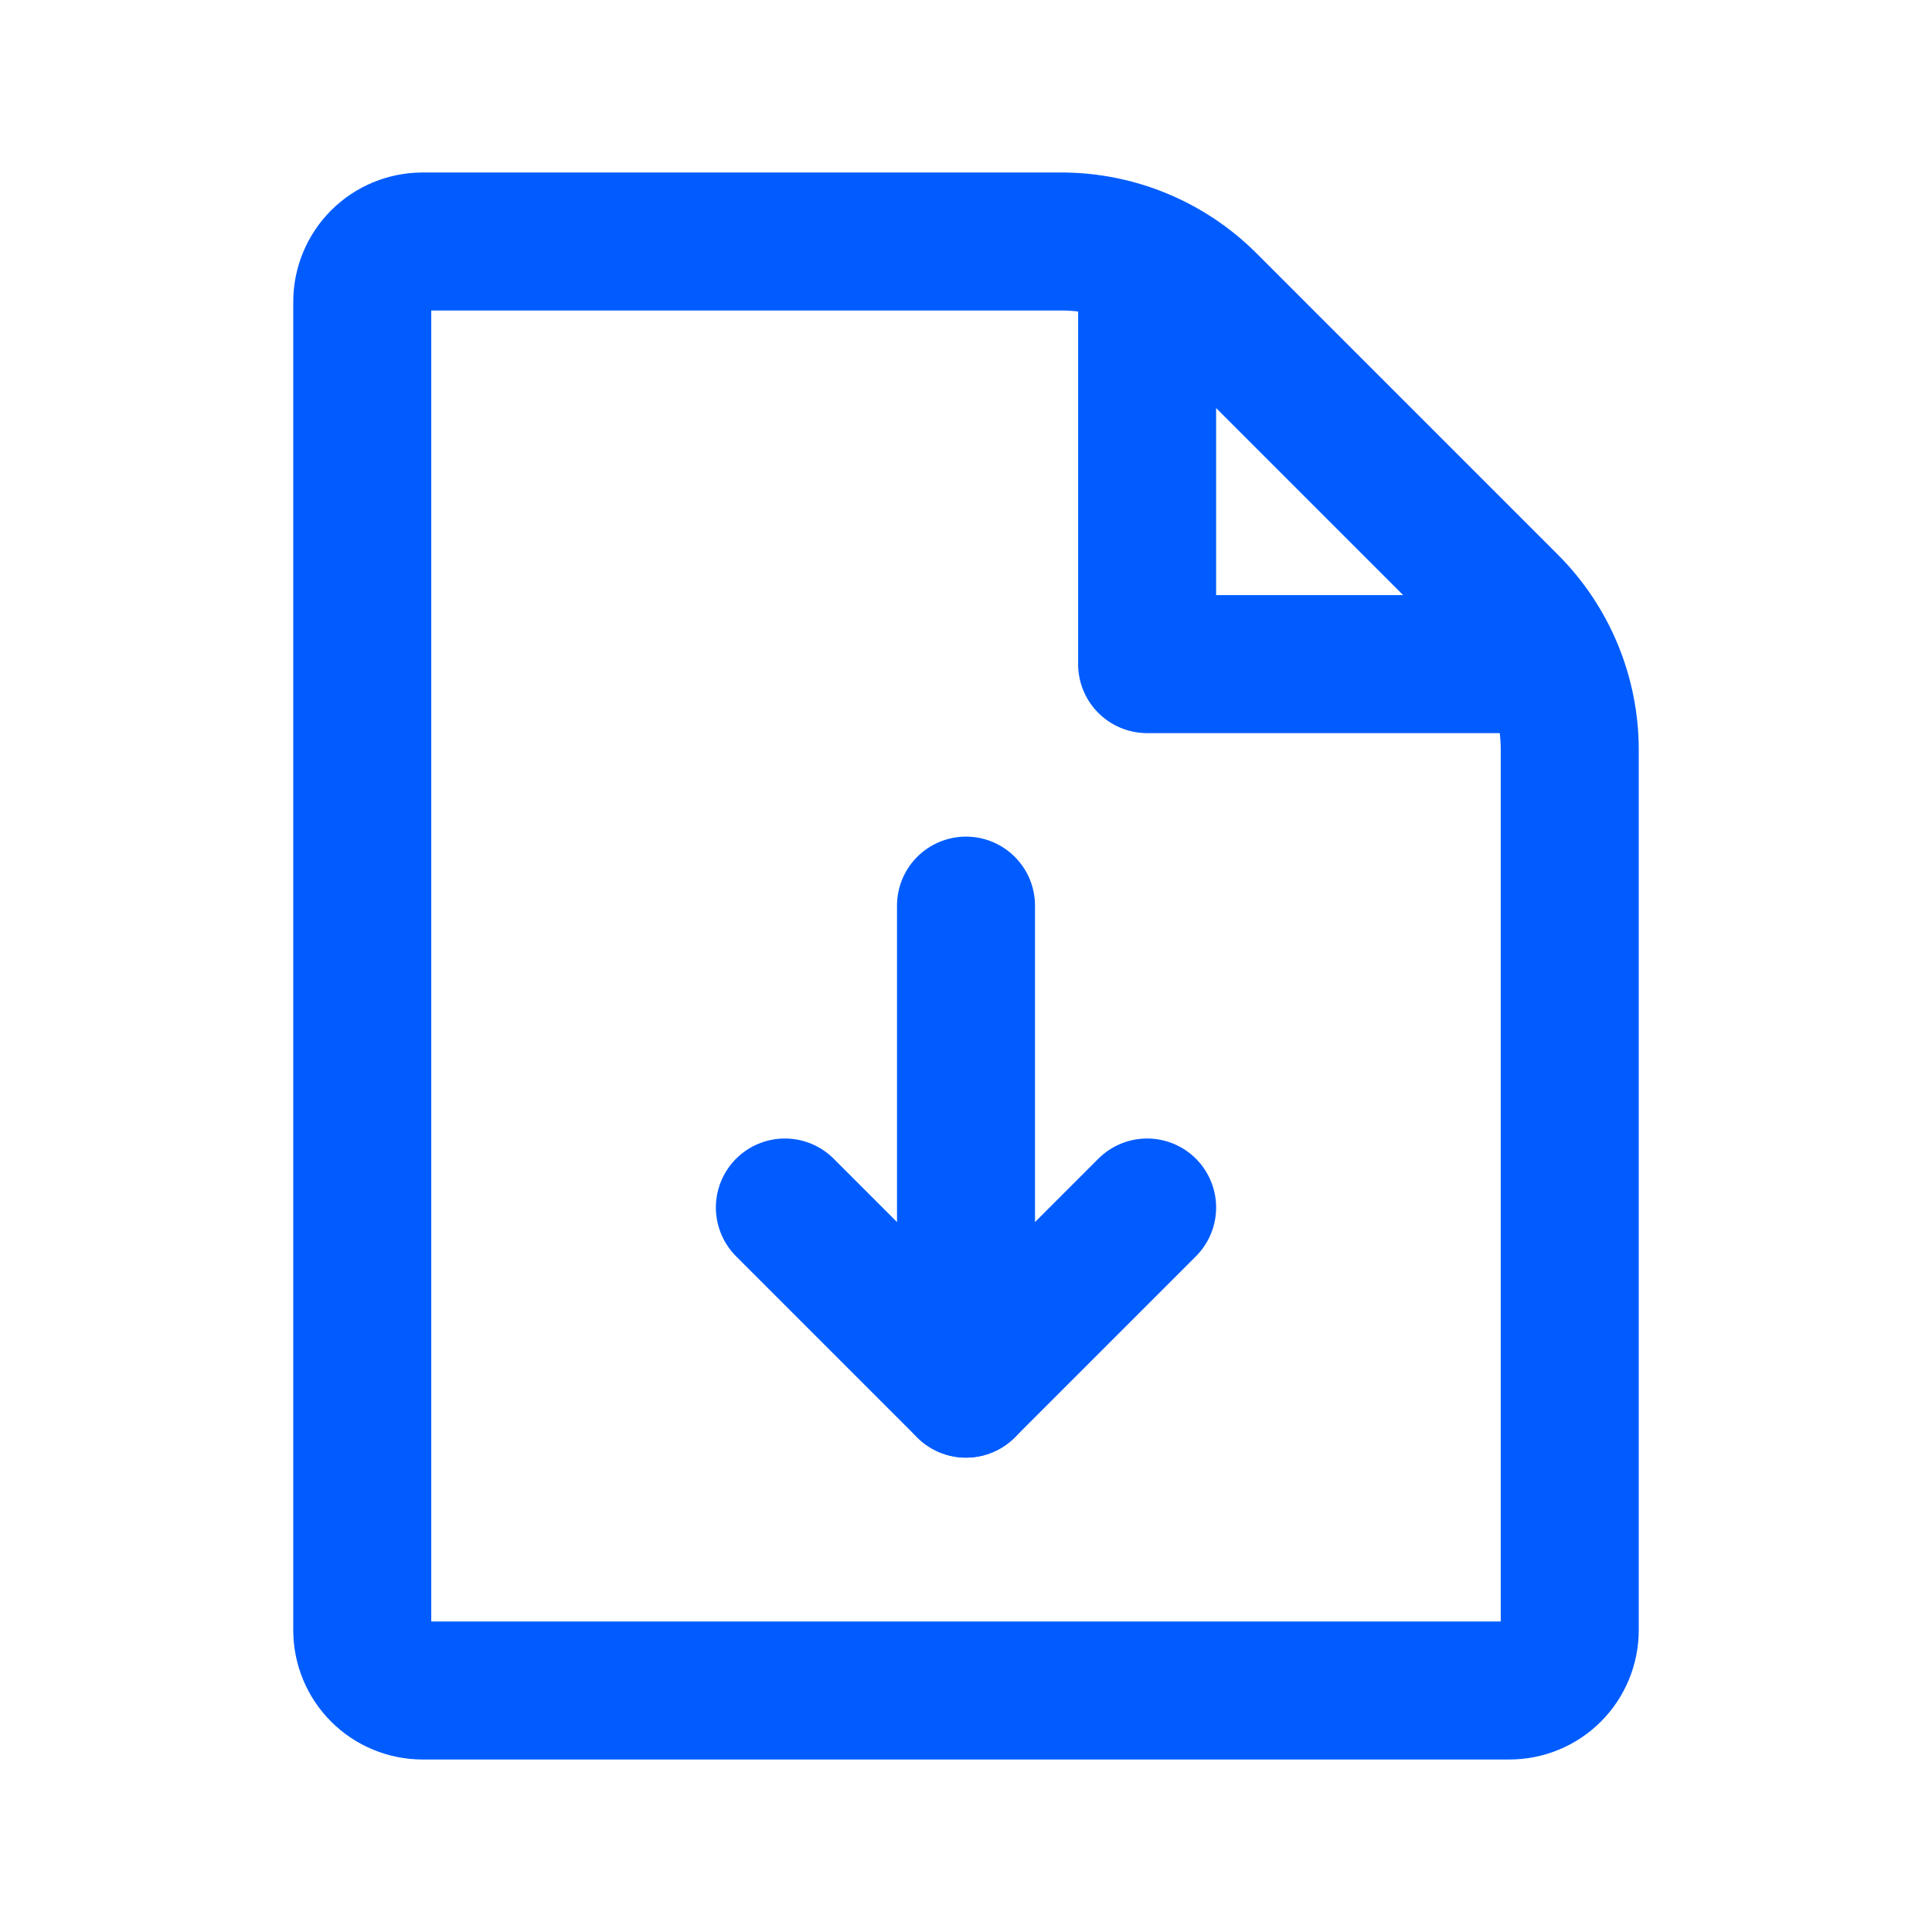 <svg width="28" height="28" viewBox="0 0 28 28" fill="none" xmlns="http://www.w3.org/2000/svg">
<g clip-path="url(#clip0_2130_17539)">
<path d="M21.875 24.5H6.125C5.893 24.5 5.67 24.408 5.506 24.244C5.342 24.08 5.25 23.857 5.25 23.625V4.375C5.25 4.143 5.342 3.92 5.506 3.756C5.67 3.592 5.893 3.5 6.125 3.5H15.382C16.178 3.5 16.941 3.816 17.504 4.379L21.871 8.746C22.434 9.309 22.75 10.072 22.75 10.868V23.625C22.75 23.857 22.658 24.08 22.494 24.244C22.33 24.408 22.107 24.5 21.875 24.5Z" stroke="#005CFF" stroke-width="2" stroke-linecap="round" stroke-linejoin="round"/>
<path d="M16.625 4.375V9.625H21.875" stroke="#005CFF" stroke-width="2" stroke-linecap="round" stroke-linejoin="round"/>
<path d="M14 13.125V20.125" stroke="#005CFF" stroke-width="2" stroke-linecap="round" stroke-linejoin="round"/>
<path d="M11.375 17.5L14 20.125L16.625 17.5" stroke="#005CFF" stroke-width="2" stroke-linecap="round" stroke-linejoin="round"/>
</g>
<defs>
<clipPath id="clip0_2130_17539">
<rect width="28" height="28" fill="white"/>
</clipPath>
</defs>
</svg>
